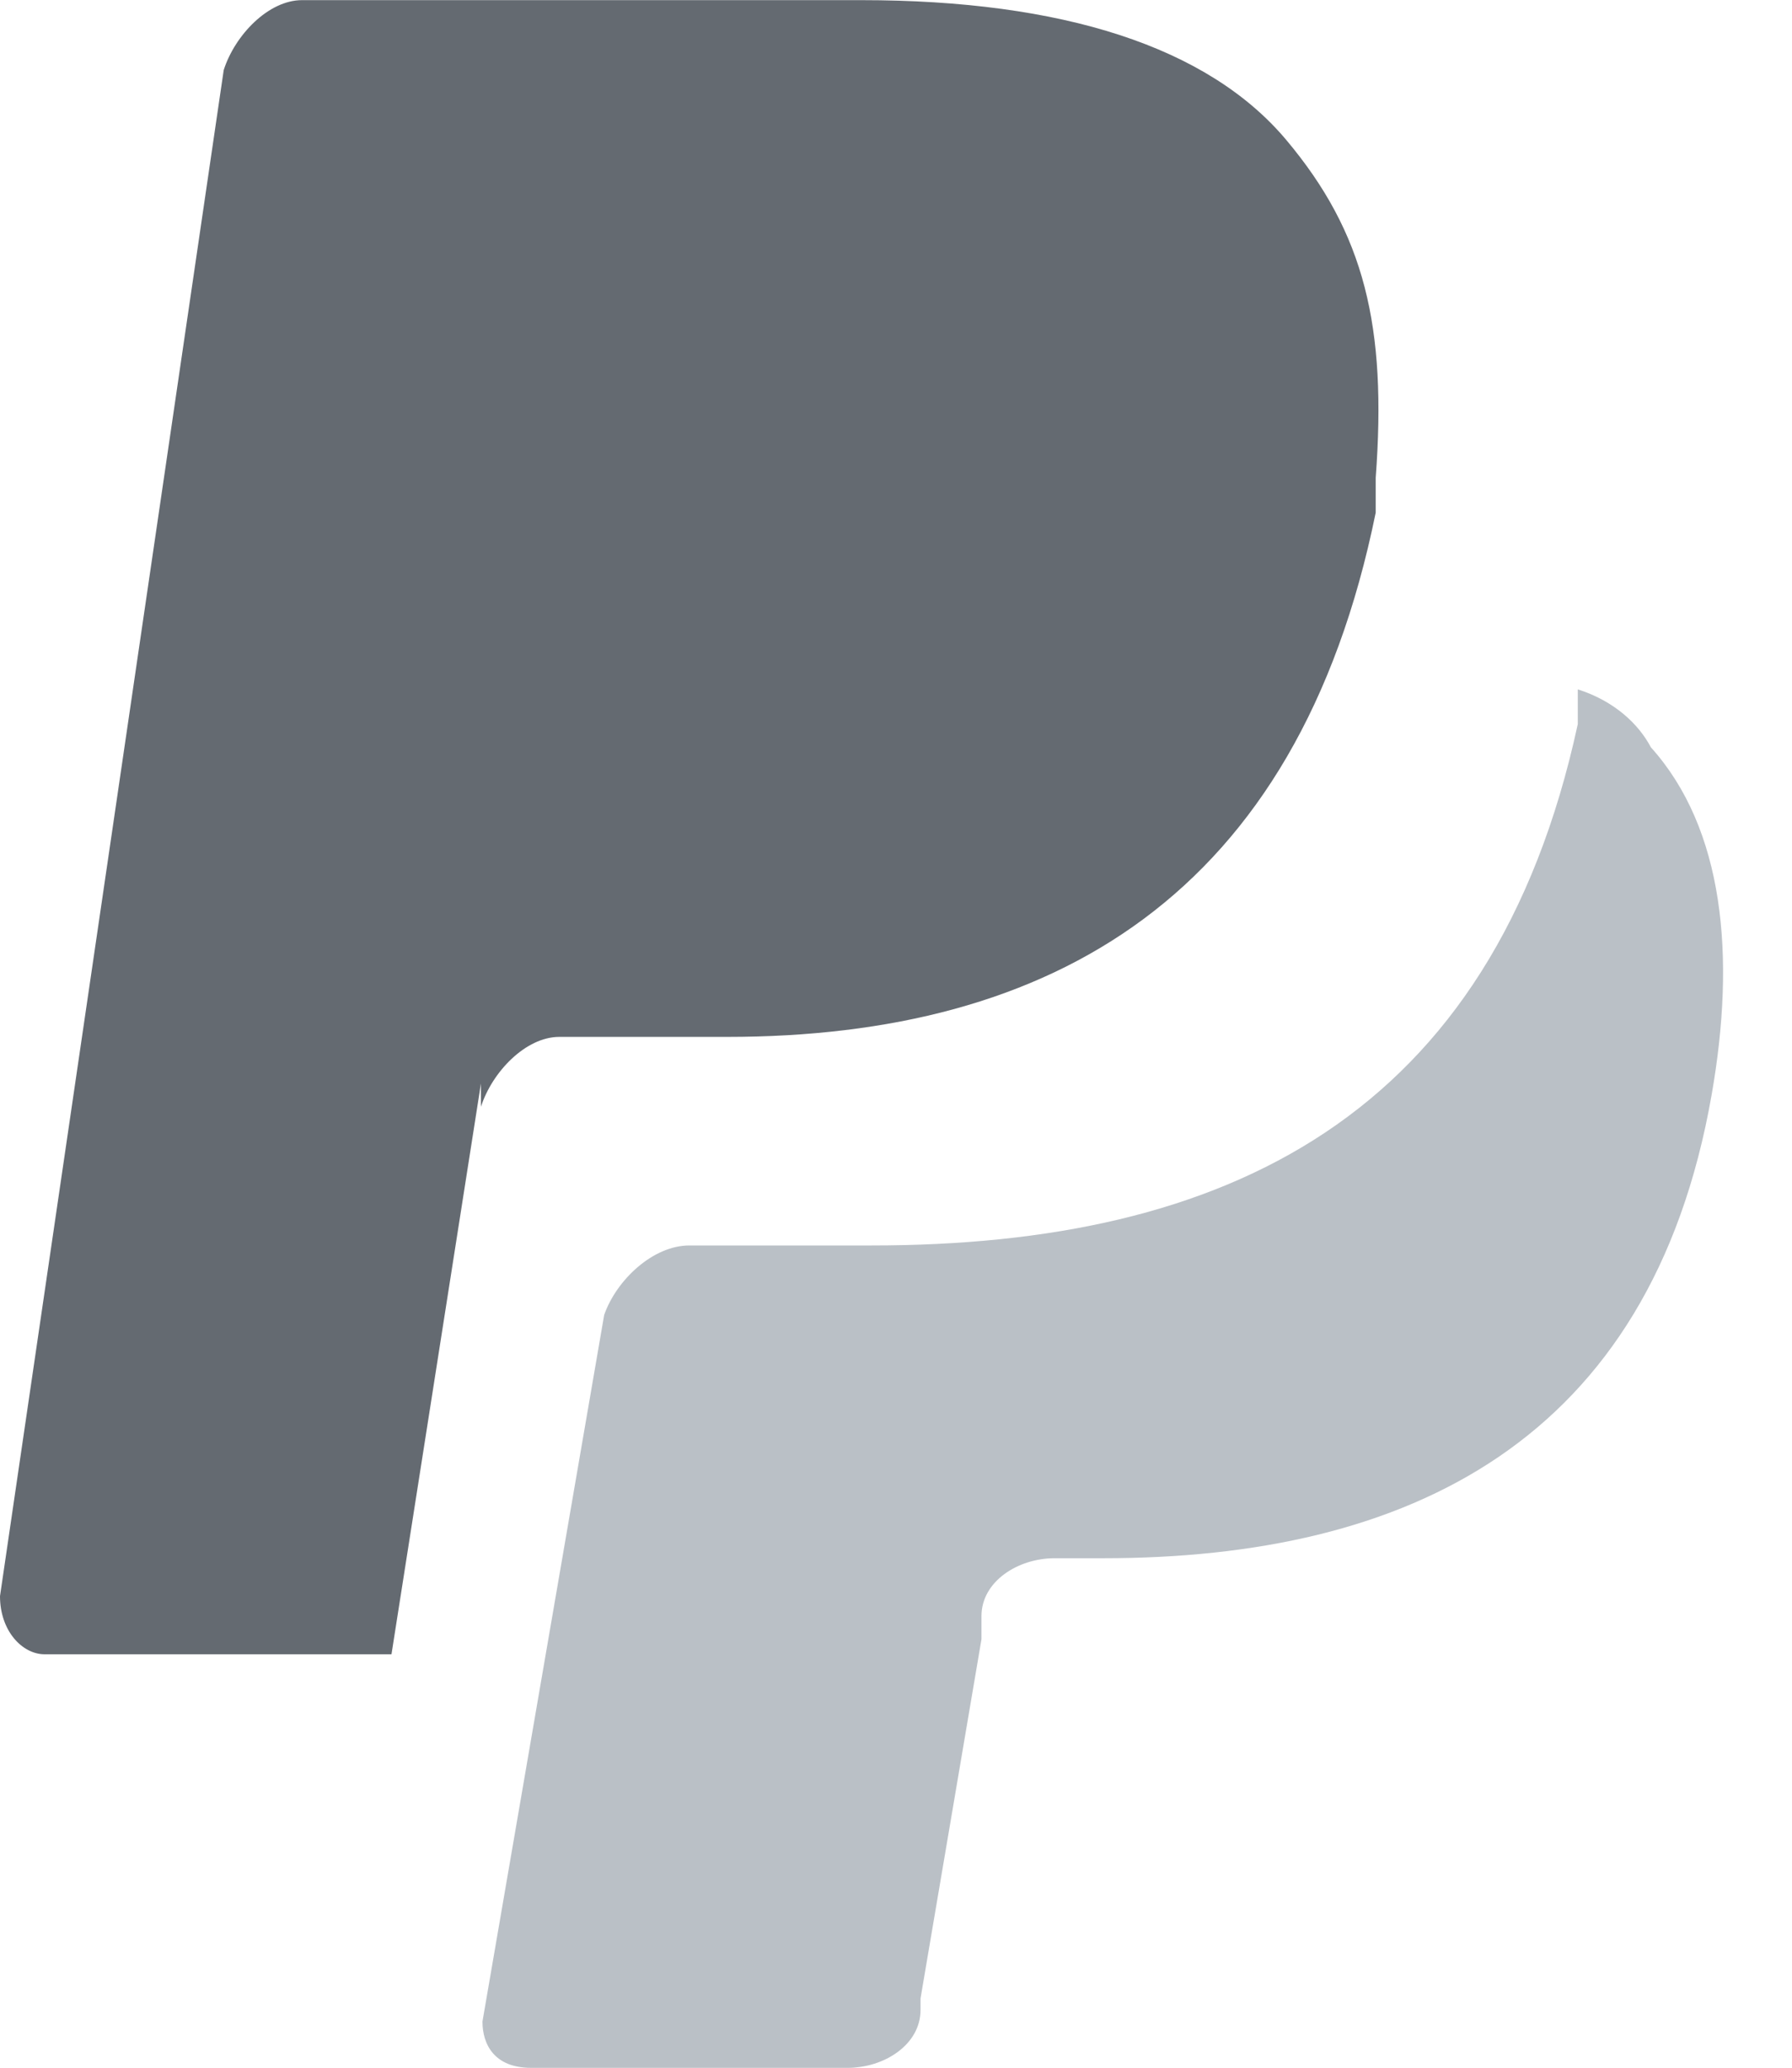 <svg width="13" height="15" viewBox="0 0 13 15" fill="none" xmlns="http://www.w3.org/2000/svg">
<path d="M9.331 1.015C8.763 0.339 7.708 0.001 6.248 0.001H2.191C1.947 0.001 1.704 0.255 1.623 0.508L0 11.579C0 11.832 0.162 12.001 0.325 12.001H2.84L3.489 7.86V8.029C3.57 7.776 3.814 7.522 4.057 7.522H5.274C7.627 7.522 9.412 6.508 9.98 3.719C9.98 3.635 9.98 3.55 9.98 3.466C9.899 3.466 9.899 3.466 9.98 3.466C10.062 2.367 9.899 1.691 9.331 1.015Z" fill="#646A71"/>
<path d="M11.446 5.001C11.446 5.085 11.446 5.169 11.446 5.253C10.828 8.11 8.886 9.035 6.325 9.035H5.001C4.736 9.035 4.471 9.287 4.383 9.539L3.5 14.665C3.5 14.833 3.588 15.001 3.853 15.001H6.149C6.414 15.001 6.678 14.833 6.678 14.581V14.497L7.12 11.892V11.724C7.12 11.472 7.385 11.304 7.65 11.304H8.003C10.21 11.304 11.976 10.463 12.417 7.942C12.594 6.934 12.506 6.01 11.976 5.421C11.888 5.253 11.711 5.085 11.446 5.001Z" fill="#BAC0C6"/>
</svg>
